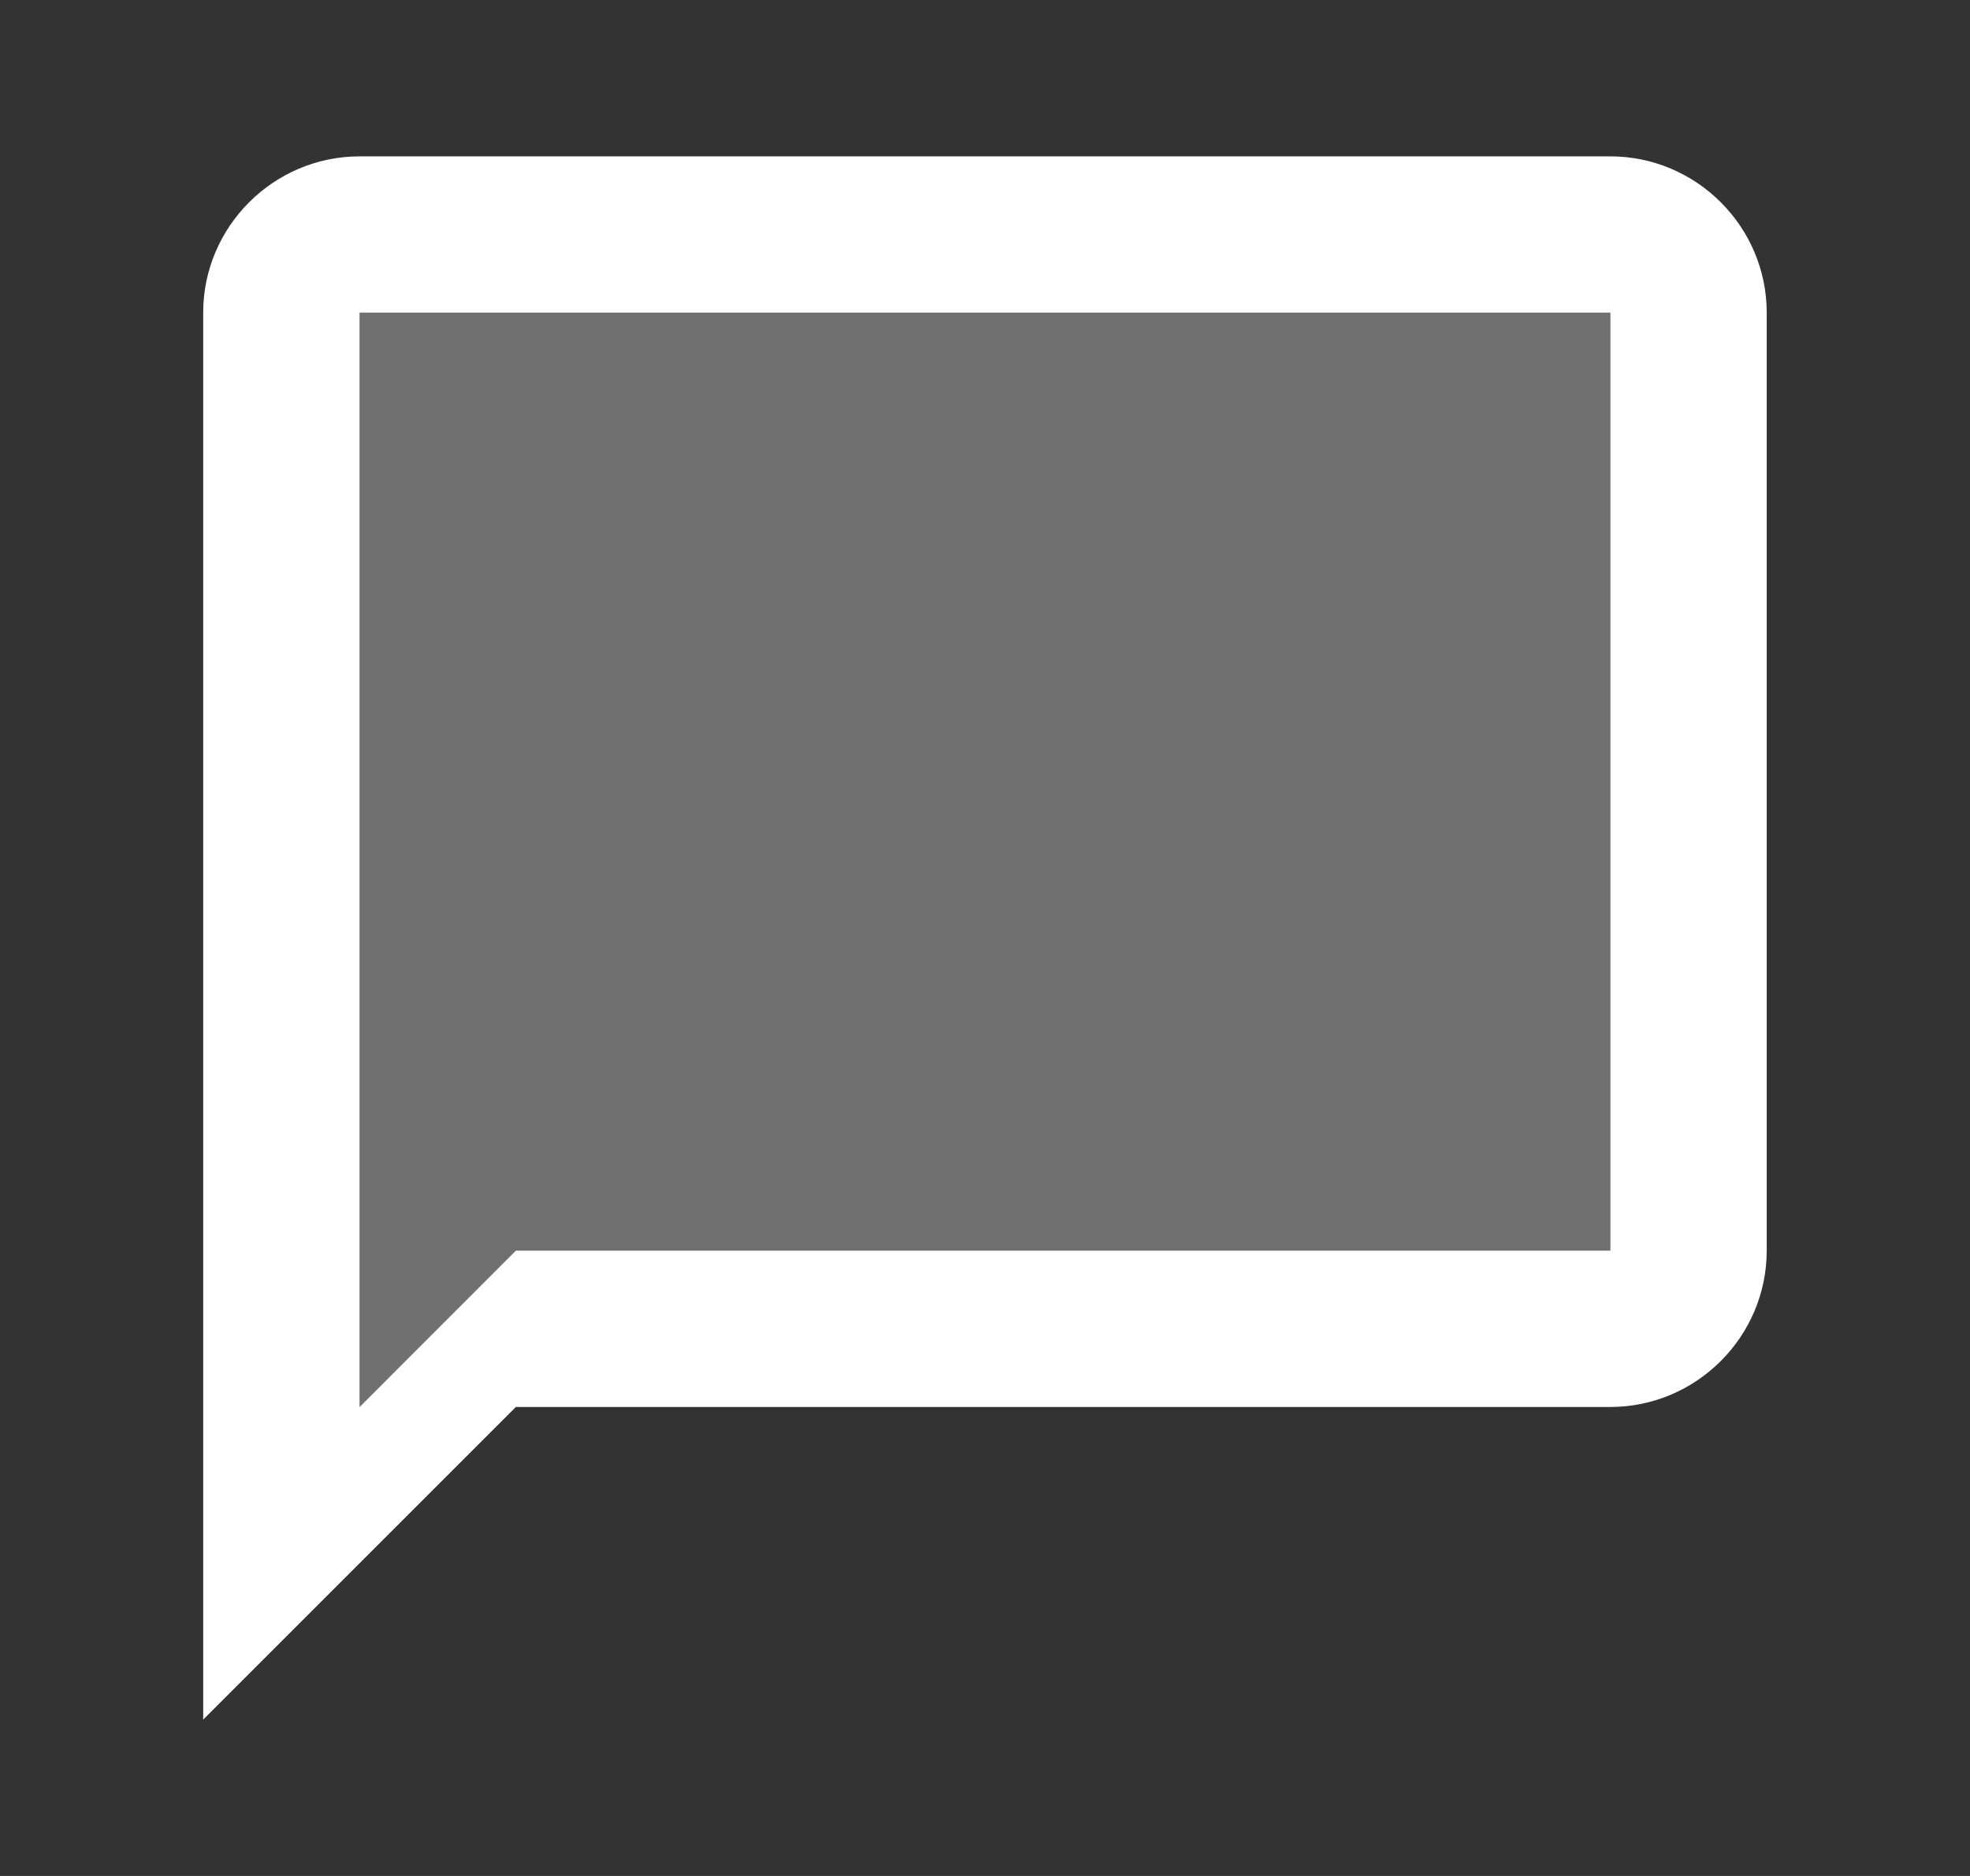 <svg width="21" height="20" viewBox="0 0 21 20" fill="none" xmlns="http://www.w3.org/2000/svg">
<rect x="0" y="0" width="21" height="20" fill="#333333" stroke="none"/>
<path opacity="0.3" d="M3.832 15L5.499 13.334H17.165V3.333H3.832V15Z" fill="white"/>
<path d="M17.166 1.667H3.833C2.916 1.667 2.166 2.417 2.166 3.333V18.333L5.499 15H17.166C18.083 15 18.833 14.25 18.833 13.333V3.333C18.833 2.417 18.083 1.667 17.166 1.667ZM17.166 13.333H5.499L3.833 15V3.333H17.166V13.333Z" fill="white"/>
</svg>

